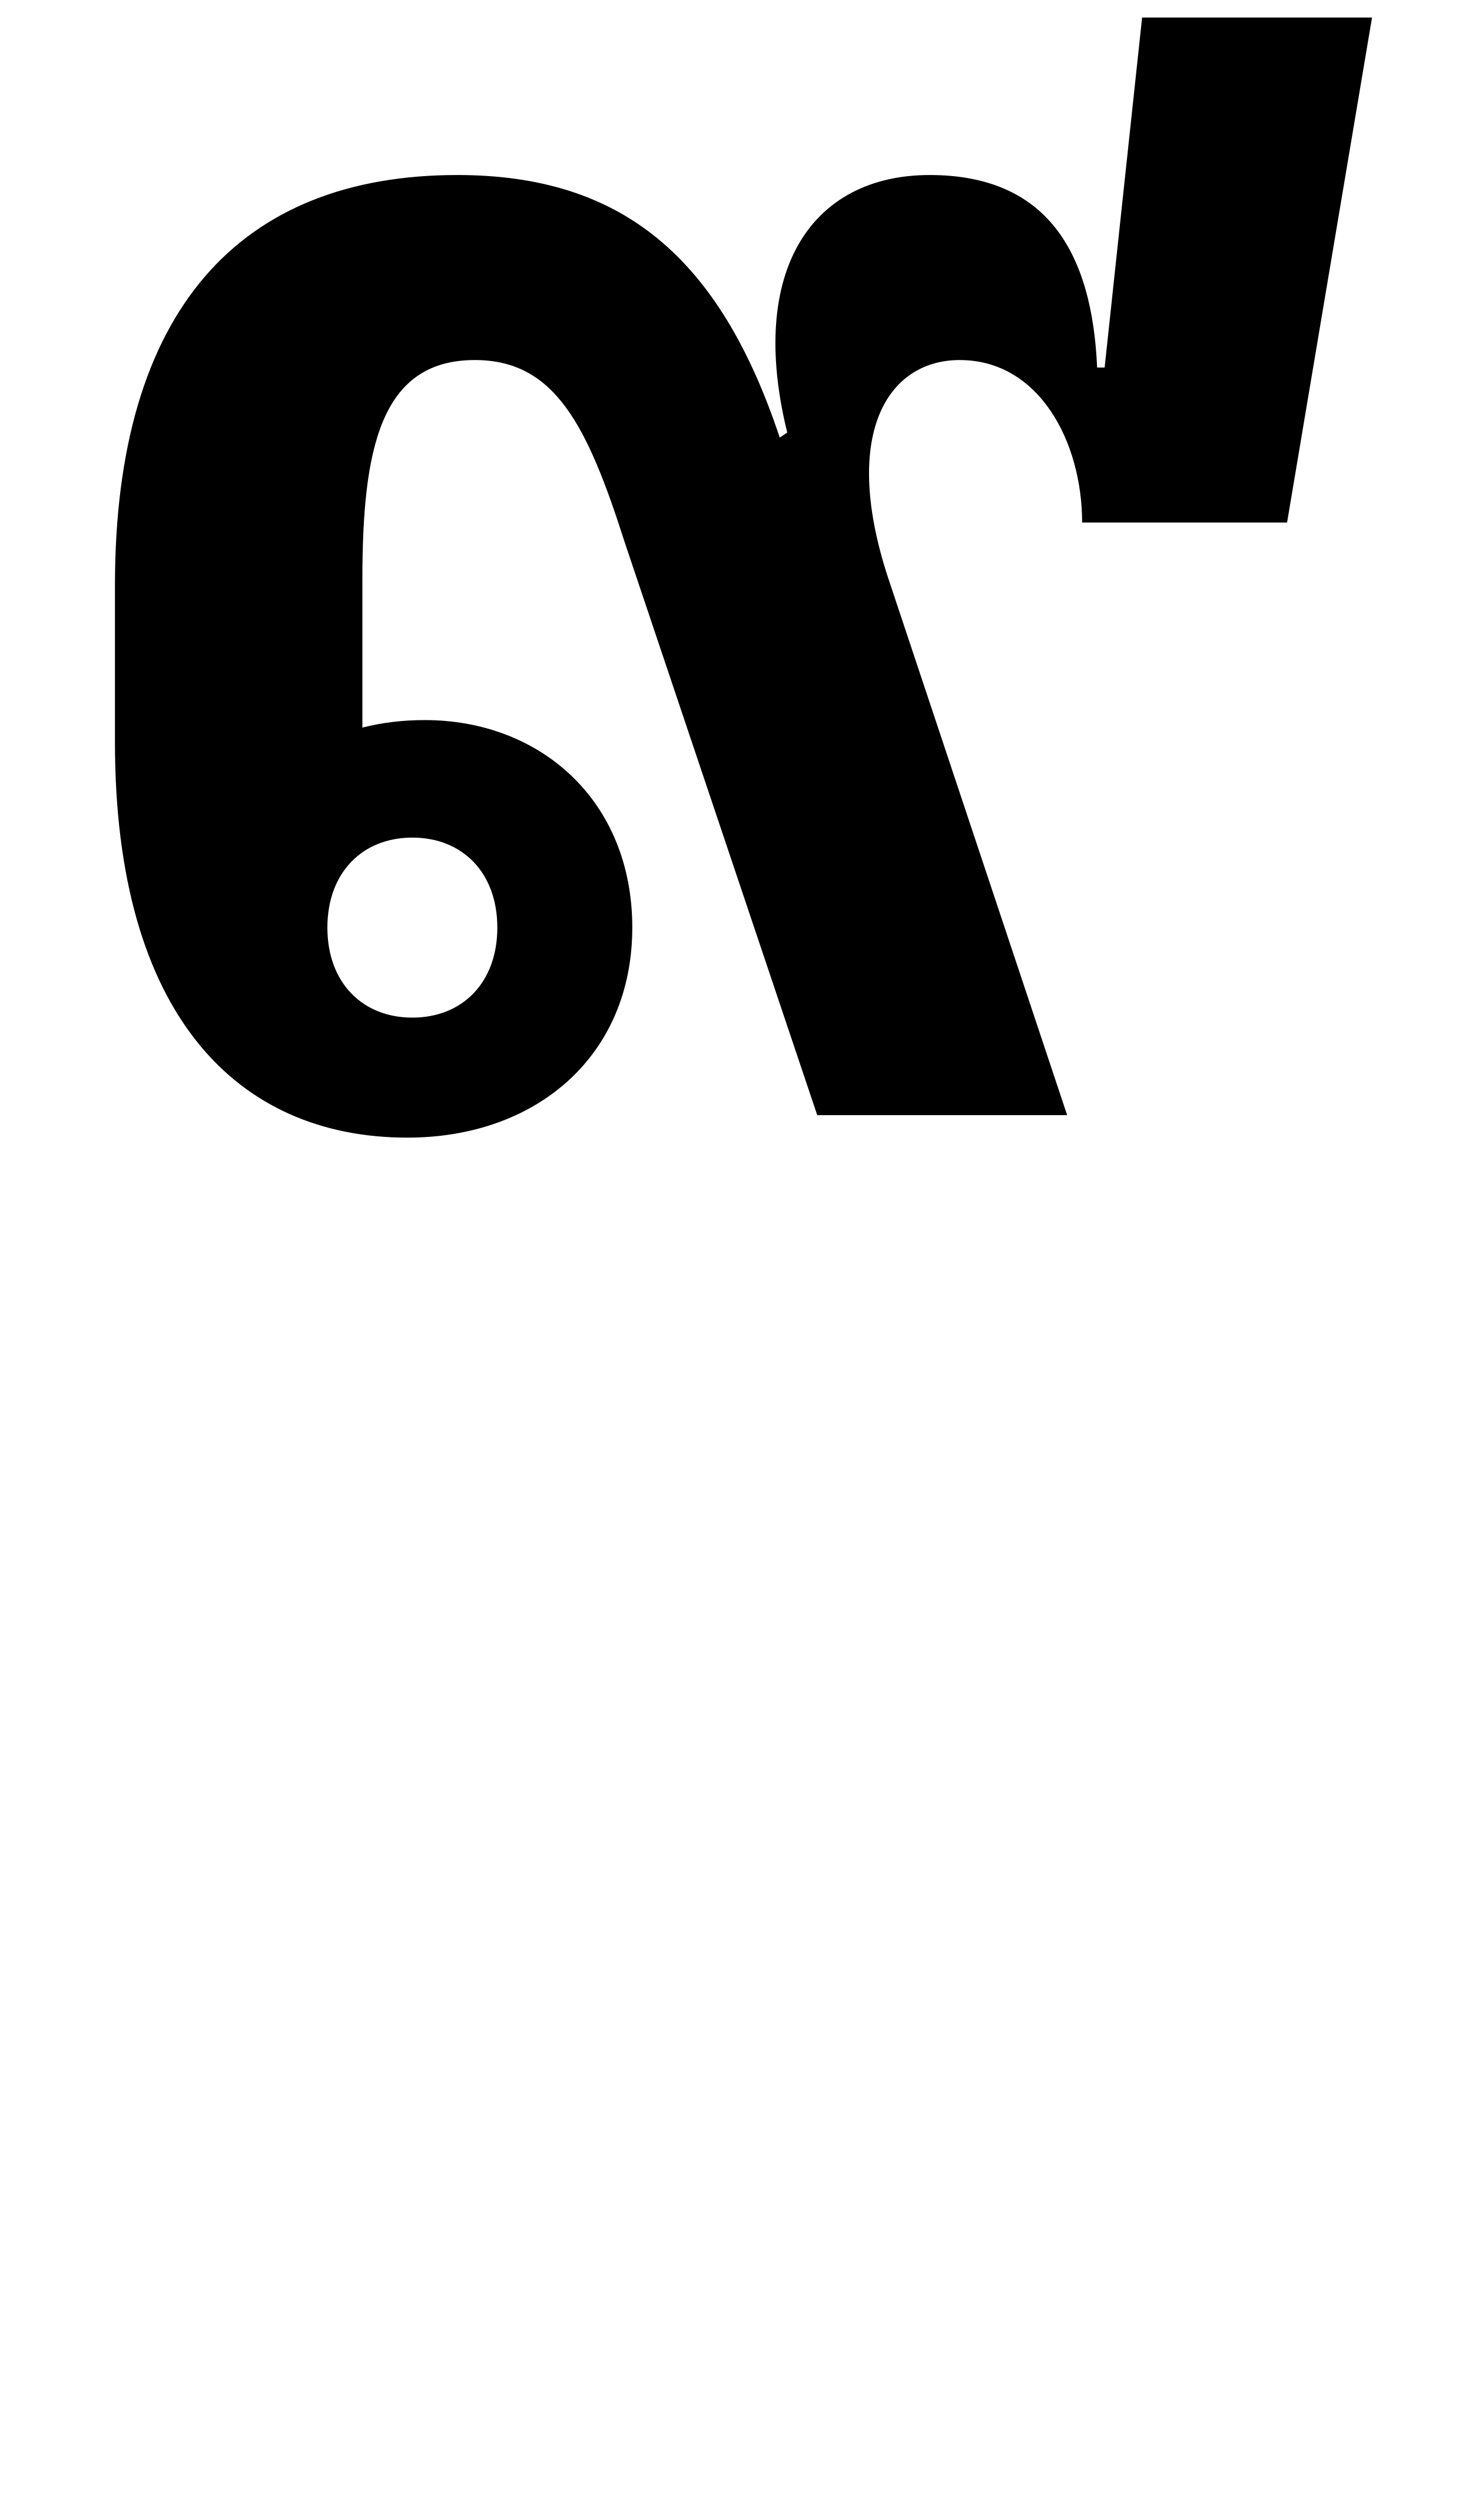 <?xml version="1.0" standalone="no"?>
<!DOCTYPE svg PUBLIC "-//W3C//DTD SVG 1.1//EN" "http://www.w3.org/Graphics/SVG/1.1/DTD/svg11.dtd" >
<svg xmlns="http://www.w3.org/2000/svg" xmlns:xlink="http://www.w3.org/1999/xlink" version="1.1" viewBox="-10 0 589 1000">
   <path fill="currentColor"
d="M153 455c-68 0 -117 -49 -117 -158v-63c0 -110 50 -164 137 -164c66 0 105 33 129 105l3 -2c-16 -65 10 -103 57 -103s65 31 67 77h3l15 -140h92l-34 202h-82c0 -32 -17 -65 -49 -65c-29 0 -48 30 -28 89l71 213h-100l-77 -229c-15 -47 -28 -73 -60 -73
c-38 0 -45 36 -45 88v59c8 -2 16 -3 25 -3c46 0 83 32 83 83s-38 84 -90 84zM155 407c20 0 34 -14 34 -36s-14 -36 -34 -36s-34 14 -34 36s14 36 34 36z" />
</svg>
